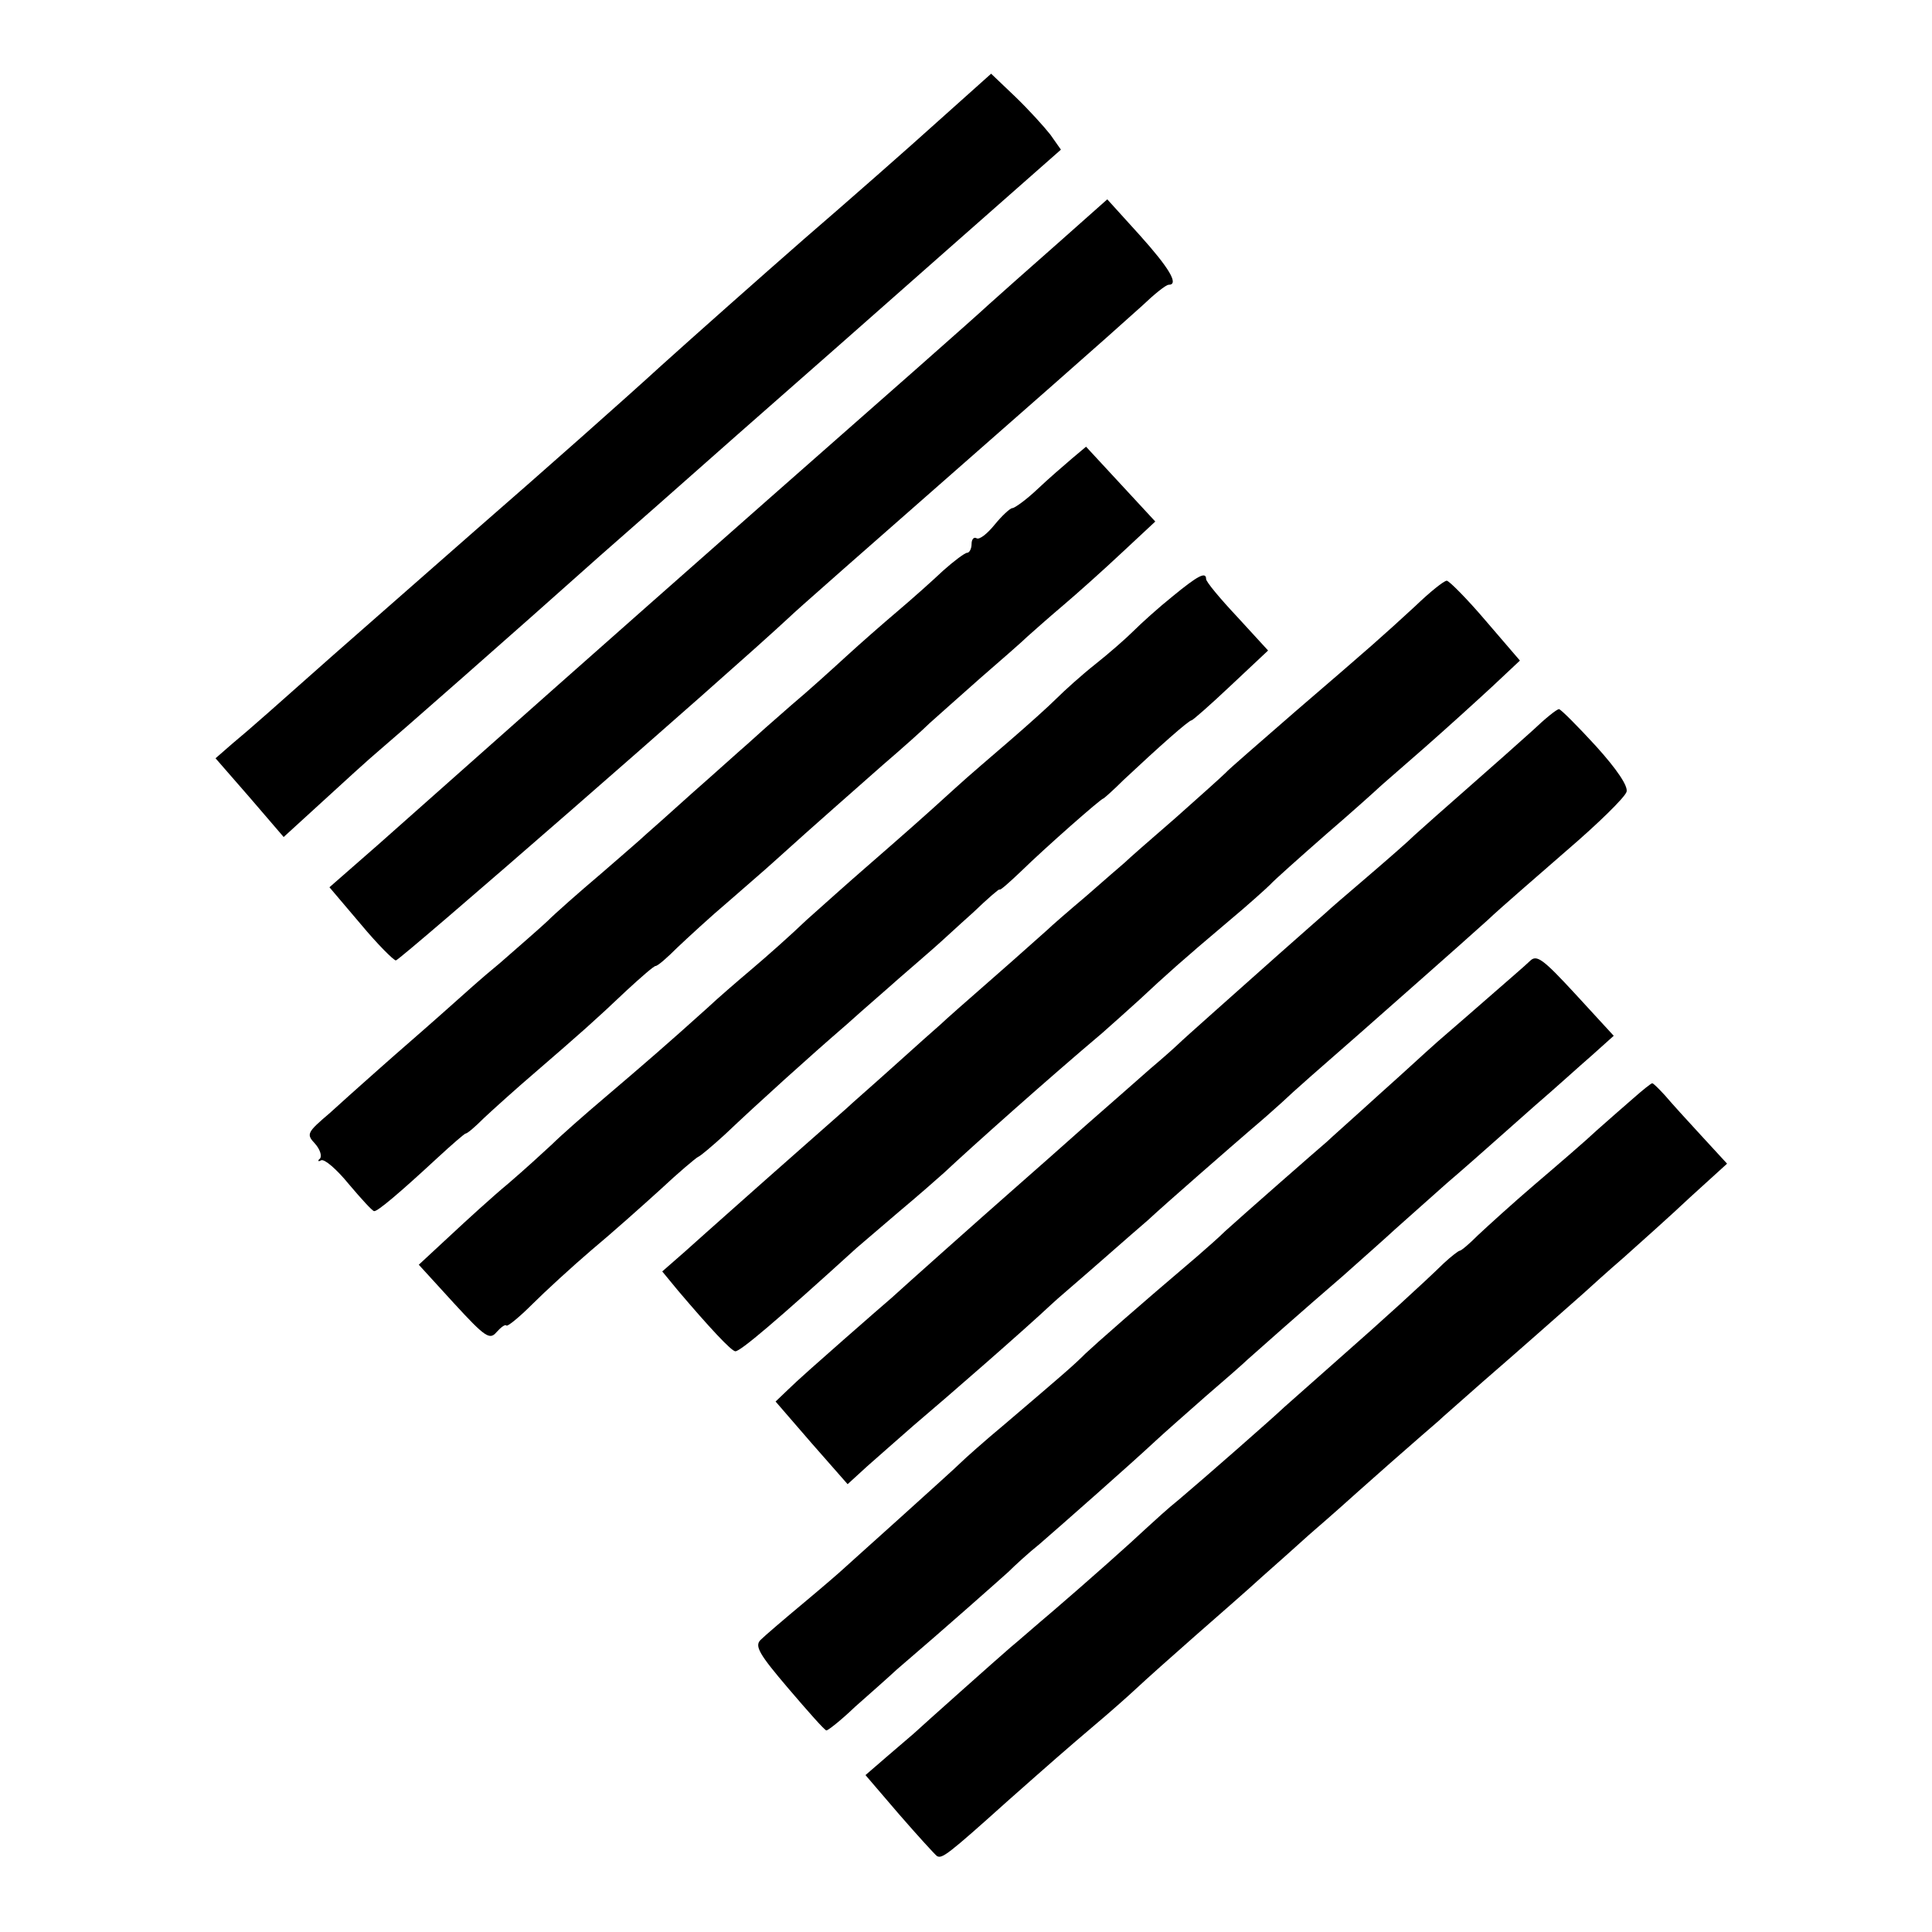 <?xml version="1.0" standalone="no"?>
<!DOCTYPE svg PUBLIC "-//W3C//DTD SVG 20010904//EN"
 "http://www.w3.org/TR/2001/REC-SVG-20010904/DTD/svg10.dtd">
<svg version="1.0" xmlns="http://www.w3.org/2000/svg"
 width="346pt" height="346pt" viewBox="0 0 346 346"
 preserveAspectRatio="xMidYMid meet">
<g transform="translate(0,346) scale(0.1,-0.1)"
fill="#000000" stroke="none">
<path d="M1680 3243 c-52 -47 -160 -142 -240 -211 -80 -70 -195 -172 -256
-227 -60 -55 -210 -188 -333 -295 -122 -107 -237 -208 -254 -223 -98 -87 -152
-135 -180 -158 l-31 -27 61 -70 61 -71 69 63 c37 34 83 76 102 92 32 27 237
207 396 349 39 34 149 131 245 216 97 85 266 234 378 333 l202 178 -19 27
c-11 14 -39 45 -63 68 l-43 41 -95 -85z"/>
<path d="M1894 3024 c-49 -43 -105 -93 -124 -110 -19 -18 -197 -175 -395 -349
-330 -291 -448 -396 -697 -617 l-88 -77 56 -66 c30 -36 59 -65 63 -65 7 0 589
507 705 615 10 10 94 84 471 415 66 58 138 122 160 142 22 21 43 38 48 38 19
0 1 30 -52 89 l-58 64 -89 -79z"/>
<path d="M1920 2639 c-14 -12 -42 -36 -62 -55 -20 -19 -41 -34 -45 -34 -4 0
-19 -14 -32 -30 -13 -16 -27 -27 -32 -24 -5 3 -9 -2 -9 -10 0 -9 -4 -16 -8
-16 -4 0 -24 -15 -43 -32 -19 -18 -56 -51 -82 -73 -26 -22 -67 -58 -91 -80
-24 -22 -68 -62 -99 -88 -30 -26 -66 -58 -79 -70 -14 -12 -57 -51 -98 -87 -40
-36 -78 -70 -84 -75 -6 -6 -42 -37 -80 -70 -39 -33 -82 -71 -96 -85 -15 -14
-53 -47 -85 -75 -33 -27 -66 -57 -75 -65 -9 -8 -47 -42 -85 -75 -38 -33 -76
-67 -85 -75 -9 -8 -36 -32 -59 -53 -41 -35 -43 -38 -27 -55 9 -10 13 -22 9
-27 -5 -4 -3 -6 2 -3 6 3 28 -16 50 -43 22 -26 42 -48 45 -48 6 -1 46 33 113
95 26 24 49 44 51 44 3 0 17 12 33 28 16 15 57 52 92 82 81 70 105 91 163 146
26 24 49 44 52 44 4 0 21 15 39 33 18 17 59 55 91 82 32 28 68 59 80 70 84 76
143 127 197 175 35 30 73 64 84 75 12 11 53 47 90 80 38 33 77 67 85 75 9 8
37 33 63 55 26 22 74 65 107 96 l59 55 -62 67 -62 67 -25 -21z"/>
<path d="M2100 2392 c-25 -20 -56 -48 -70 -62 -14 -14 -45 -41 -69 -60 -24
-19 -55 -47 -69 -61 -15 -15 -52 -48 -82 -74 -30 -26 -76 -65 -101 -88 -57
-52 -89 -80 -159 -141 -30 -26 -78 -69 -106 -94 -27 -26 -71 -65 -97 -87 -26
-22 -62 -53 -80 -70 -71 -64 -115 -102 -182 -159 -39 -33 -82 -71 -96 -85 -15
-14 -50 -46 -78 -70 -29 -24 -76 -67 -106 -95 l-55 -51 63 -69 c56 -61 64 -66
76 -52 8 9 16 15 18 12 2 -2 23 15 46 38 23 23 71 67 106 97 36 30 91 79 124
109 32 30 63 56 67 58 5 2 26 20 48 40 59 56 153 141 218 197 31 28 73 64 93
82 20 17 47 41 61 53 14 12 46 42 73 66 26 25 47 43 47 41 0 -3 17 12 38 32
44 43 144 131 148 131 1 0 18 15 36 33 64 60 117 107 122 107 2 0 34 28 71 63
l66 62 -55 60 c-31 33 -56 63 -56 68 0 14 -15 6 -60 -31z"/>
<path d="M2534 2374 c-61 -56 -72 -66 -214 -188 -63 -55 -120 -104 -125 -110
-6 -6 -46 -42 -90 -81 -44 -38 -85 -74 -91 -80 -6 -5 -37 -32 -69 -60 -32 -27
-63 -54 -69 -60 -6 -5 -49 -44 -96 -85 -47 -41 -90 -79 -96 -85 -6 -5 -44 -39
-84 -75 -40 -36 -78 -69 -84 -75 -10 -9 -124 -109 -216 -191 -19 -17 -53 -47
-74 -66 l-40 -35 28 -34 c56 -66 96 -109 103 -109 9 0 73 54 217 185 7 6 41
35 76 65 36 30 72 62 81 70 49 46 187 169 283 250 16 14 46 41 67 60 46 43 76
70 159 140 36 30 69 60 75 66 5 6 51 47 100 90 50 43 92 81 95 84 3 3 39 34
80 70 41 36 96 86 123 111 l49 46 -61 71 c-34 40 -66 72 -70 72 -5 0 -30 -20
-57 -46z"/>
<path d="M2745 2152 c-22 -20 -74 -66 -115 -102 -41 -36 -84 -74 -96 -85 -11
-11 -50 -45 -85 -75 -35 -30 -69 -59 -75 -65 -6 -5 -44 -39 -85 -75 -74 -66
-170 -151 -179 -160 -3 -3 -25 -23 -50 -44 -25 -22 -76 -67 -115 -101 -38 -34
-97 -86 -130 -115 -57 -50 -195 -173 -219 -195 -6 -5 -45 -39 -86 -75 -41 -36
-85 -75 -98 -88 l-23 -22 64 -74 65 -74 35 32 c19 17 57 50 83 73 65 55 199
172 248 218 6 6 45 39 86 75 41 36 80 70 86 75 31 29 154 136 183 161 19 16
44 38 56 49 22 21 70 63 141 125 52 46 176 155 228 202 22 21 87 77 142 125
56 48 104 95 107 105 3 10 -17 40 -55 82 -33 36 -63 66 -66 66 -4 0 -25 -17
-47 -38z"/>
<path d="M2740 1739 c-8 -8 -49 -43 -90 -79 -41 -36 -80 -69 -86 -75 -6 -5
-48 -44 -94 -85 -45 -41 -88 -79 -94 -85 -6 -5 -45 -39 -86 -75 -41 -36 -84
-74 -96 -85 -11 -11 -34 -31 -50 -45 -106 -90 -182 -157 -200 -174 -22 -22
-42 -39 -144 -126 -36 -30 -72 -62 -80 -70 -8 -8 -58 -53 -110 -100 -52 -47
-97 -87 -100 -90 -3 -3 -34 -30 -70 -60 -36 -30 -71 -60 -78 -67 -11 -11 -2
-26 50 -87 35 -41 65 -75 68 -75 3 0 26 18 51 42 26 23 60 53 75 67 90 77 181
158 200 175 11 11 36 34 56 50 37 32 163 143 208 185 15 14 56 50 90 80 35 30
68 59 74 65 19 17 98 87 170 149 37 33 80 71 95 85 16 14 57 51 91 81 35 30
71 62 80 70 9 8 45 40 79 70 35 30 80 71 102 90 l39 35 -68 74 c-59 64 -70 72
-82 60z"/>
<path d="M2925 1493 c-16 -14 -46 -40 -65 -57 -19 -18 -69 -61 -110 -96 -41
-35 -87 -77 -103 -92 -15 -15 -30 -28 -33 -28 -2 0 -15 -10 -28 -22 -39 -38
-107 -100 -190 -173 -44 -39 -87 -77 -96 -85 -21 -20 -143 -127 -188 -165 -20
-16 -45 -39 -57 -50 -33 -31 -105 -95 -169 -150 -32 -27 -66 -57 -76 -65 -21
-18 -159 -141 -174 -155 -6 -5 -28 -24 -49 -42 l-37 -32 60 -70 c33 -38 64
-72 68 -75 9 -5 18 1 127 99 78 69 103 91 156 136 25 21 59 51 75 66 16 15 63
57 104 93 41 36 95 83 120 106 25 22 63 56 84 75 22 19 47 41 56 49 9 8 49 44
90 80 41 36 80 70 86 75 6 6 42 37 79 70 67 58 138 121 180 158 11 10 44 40
73 65 29 26 83 74 119 108 l66 60 -46 50 c-25 27 -54 59 -65 72 -11 12 -21 22
-23 22 -2 0 -17 -12 -34 -27z"/>
</g>
</svg>
